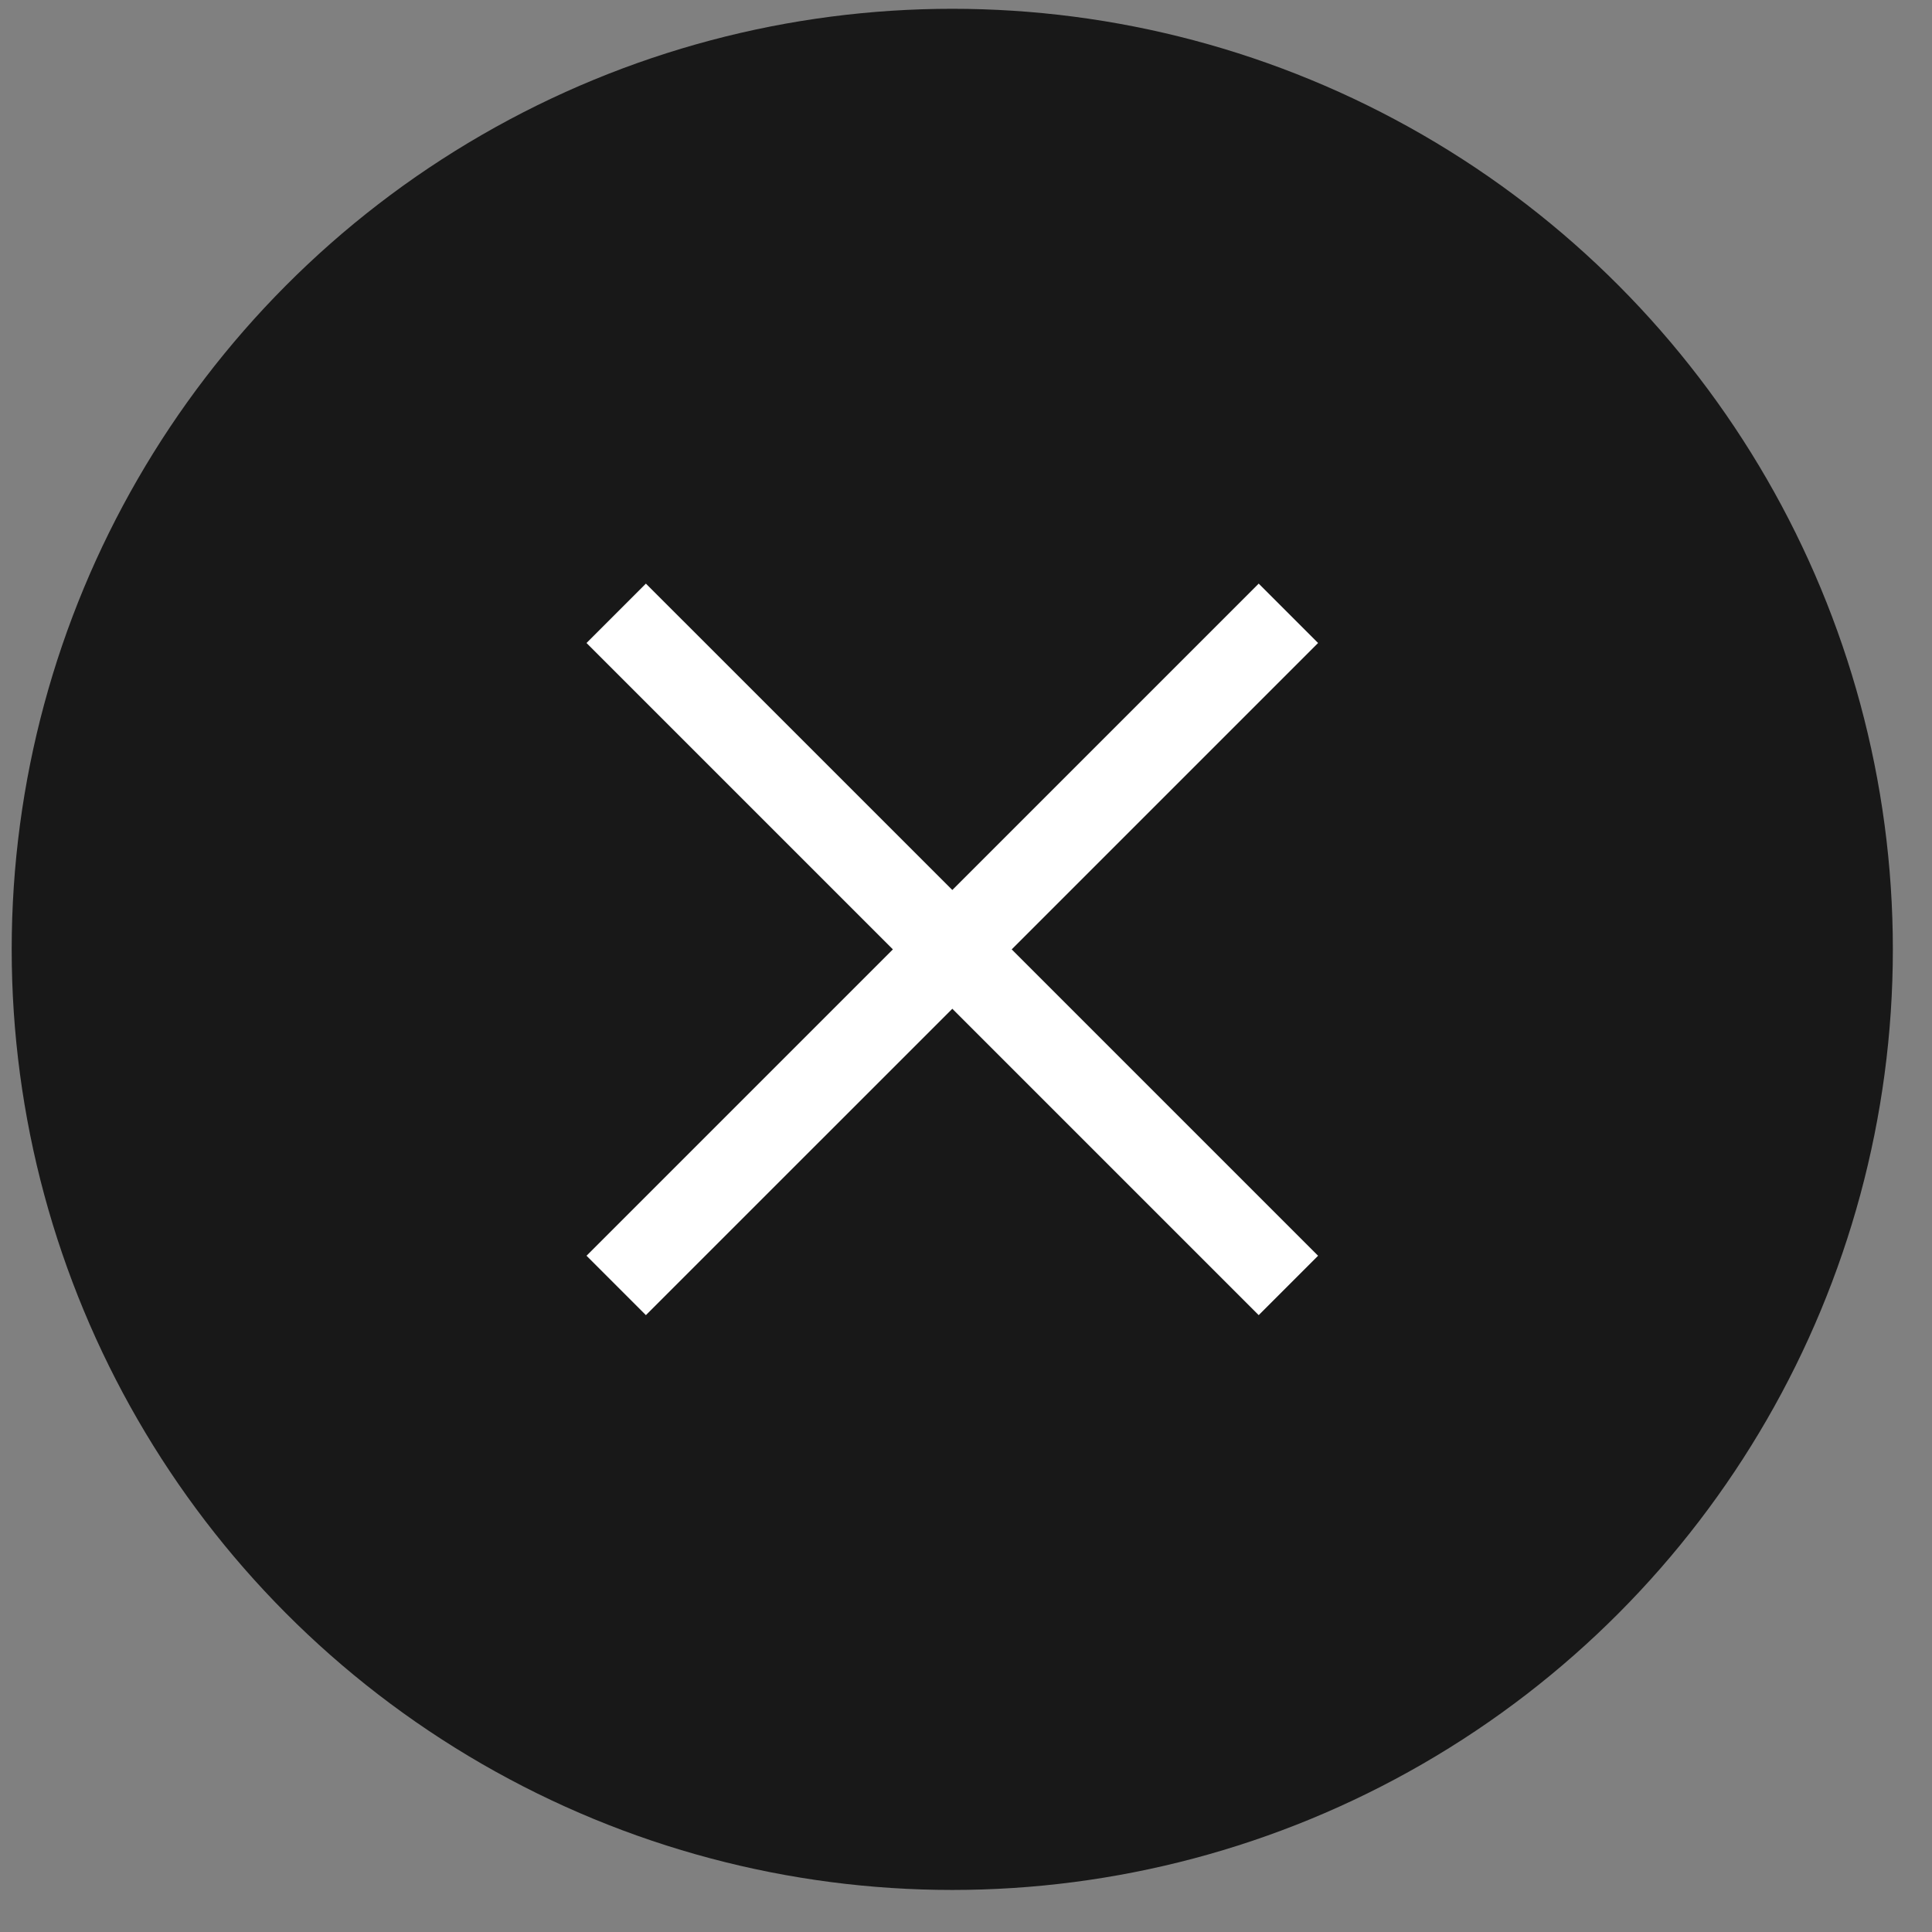 <svg width="38" height="38" viewBox="0 0 38 38" fill="none" xmlns="http://www.w3.org/2000/svg">
<rect x="0" y="0" width="38" height="38" fill="#808080" stroke="none"/>
<circle cx="18.73" cy="18.673" r="18.5" fill="#181818"/>
<path d="M18.731 17.505L24.757 11.479L25.925 12.647L19.899 18.673L25.925 24.699L24.757 25.867L18.731 19.841L12.704 25.867L11.536 24.699L17.562 18.673L11.536 12.647L12.704 11.479L18.731 17.505Z" fill="white"/>
</svg>
